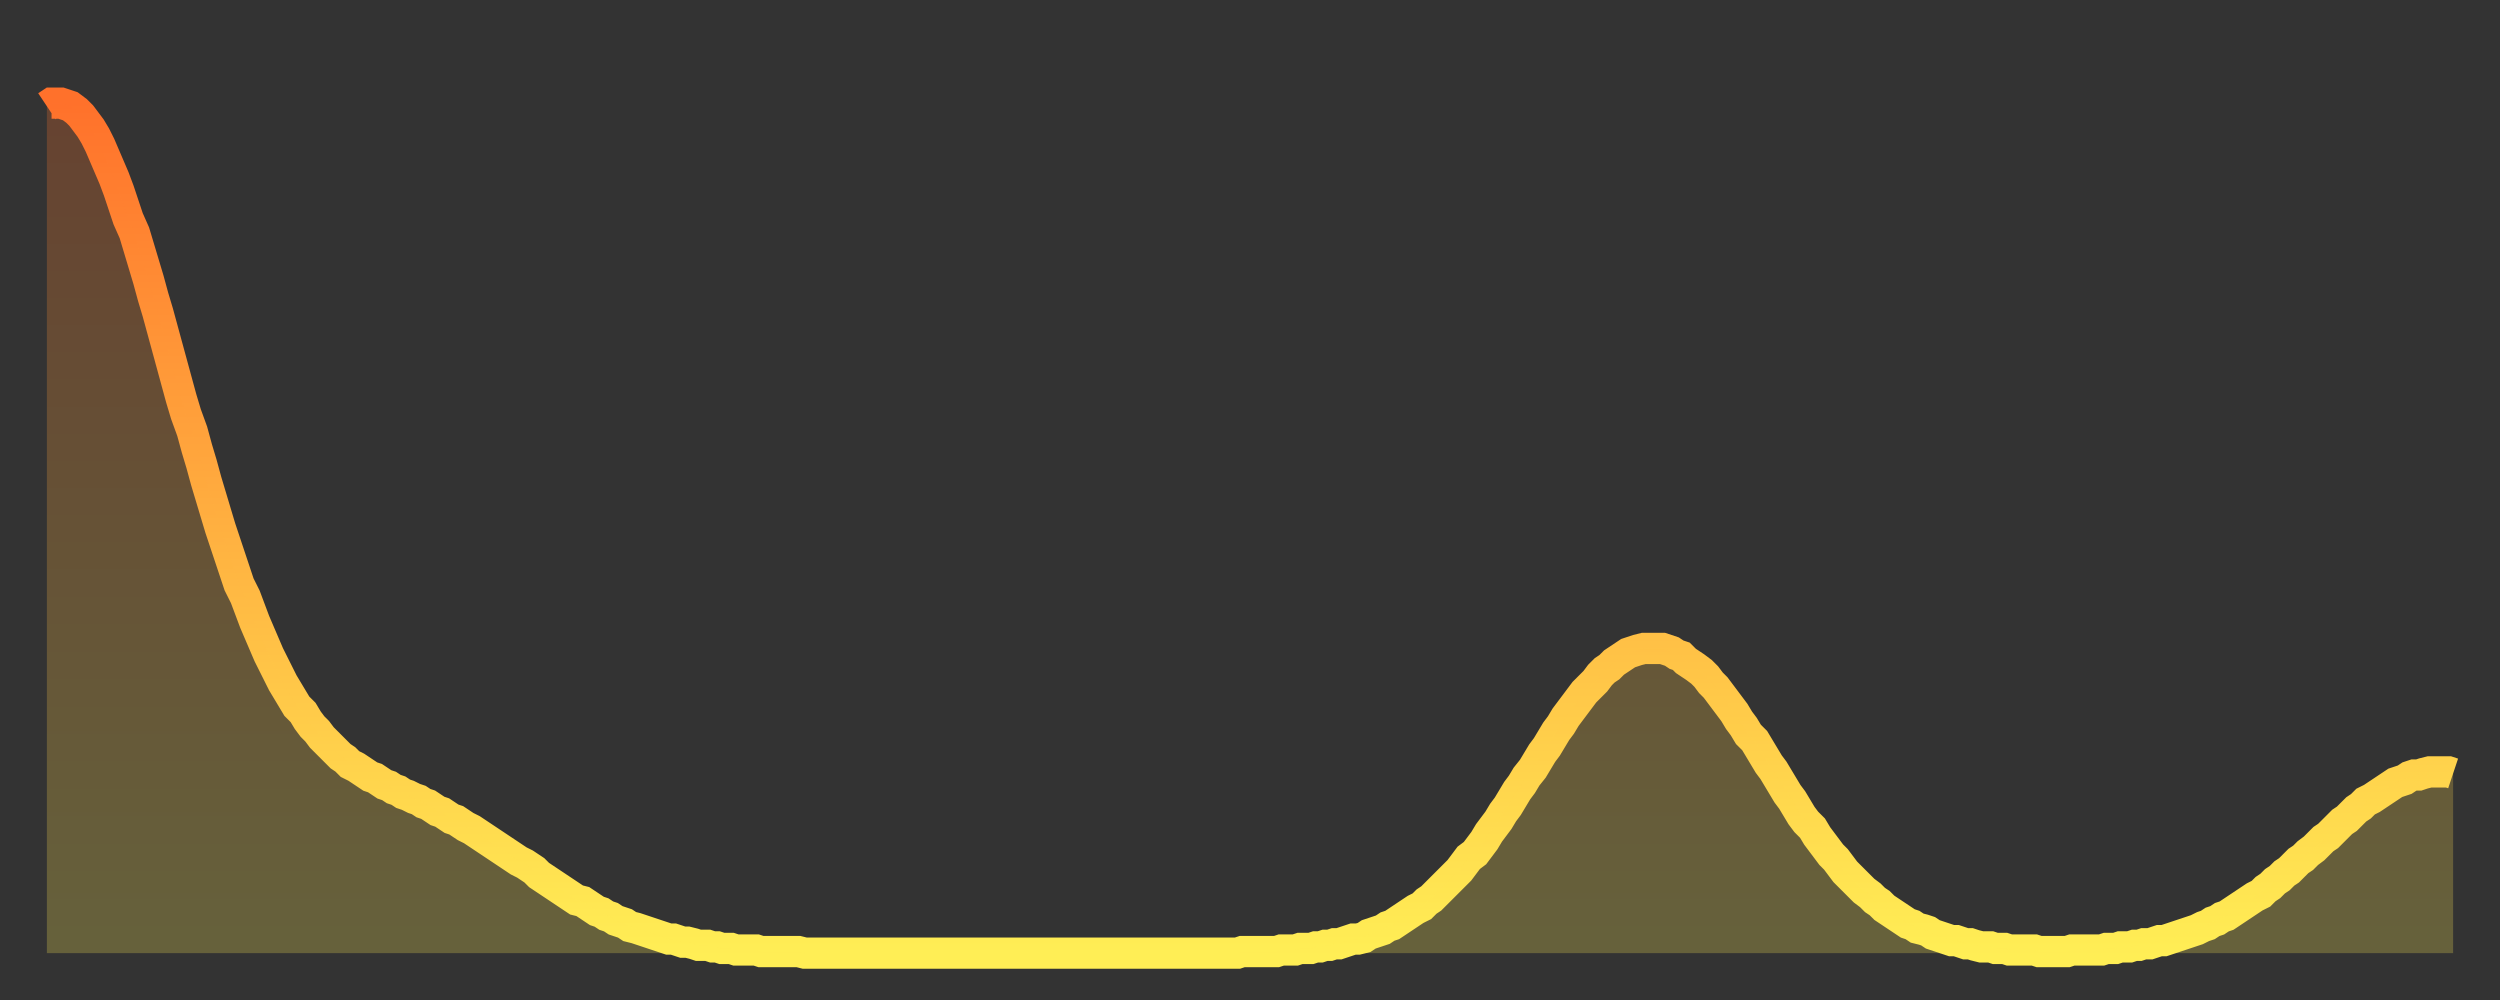 <?xml version="1.0" encoding="utf-8" ?>
<svg baseProfile="full" height="64" version="1.1" width="160" xmlns="http://www.w3.org/2000/svg" xmlns:ev="http://www.w3.org/2001/xml-events" xmlns:xlink="http://www.w3.org/1999/xlink"><rect width="100%" height="100%" fill="#333333" stroke="none"/><defs><linearGradient id="id1139638" x1="0" x2="0" y1="0" y2="1"><stop offset="0%" stop-color="#ff712b" /><stop offset="50%" stop-color="#ffb040" /><stop offset="100%" stop-color="#ffee55" /></linearGradient></defs><g transform="translate(3,3)"><g><path d="M 0.0 3.8 0.3 3.6 0.6 3.6 0.9 3.6 1.2 3.7 1.5 3.8 1.9 4.1 2.2 4.4 2.5 4.8 2.8 5.2 3.1 5.7 3.4 6.3 3.7 7.0 4.0 7.7 4.3 8.4 4.6 9.2 4.9 10.1 5.2 11.0 5.6 11.9 5.9 12.9 6.2 13.9 6.5 14.9 6.8 16.0 7.1 17.0 7.4 18.1 7.7 19.2 8.0 20.3 8.3 21.4 8.6 22.5 8.9 23.5 9.3 24.6 9.6 25.7 9.9 26.7 10.2 27.8 10.5 28.8 10.8 29.8 11.1 30.8 11.4 31.7 11.7 32.6 12.0 33.5 12.3 34.4 12.7 35.2 13.0 36.0 13.3 36.8 13.6 37.5 13.9 38.2 14.2 38.9 14.5 39.5 14.8 40.1 15.1 40.7 15.4 41.2 15.7 41.7 16.0 42.2 16.4 42.6 16.7 43.1 17.0 43.5 17.3 43.8 17.6 44.2 17.9 44.5 18.2 44.8 18.5 45.1 18.8 45.4 19.1 45.6 19.4 45.9 19.8 46.1 20.1 46.3 20.4 46.5 20.7 46.7 21.0 46.8 21.3 47.0 21.6 47.2 21.9 47.3 22.2 47.5 22.5 47.6 22.8 47.8 23.1 47.9 23.5 48.1 23.8 48.2 24.1 48.4 24.4 48.5 24.7 48.7 25.0 48.9 25.3 49.0 25.6 49.2 25.9 49.4 26.2 49.5 26.5 49.7 26.8 49.9 27.2 50.1 27.5 50.3 27.8 50.5 28.1 50.7 28.4 50.9 28.7 51.1 29.0 51.3 29.3 51.5 29.6 51.7 29.9 51.9 30.2 52.1 30.6 52.3 30.9 52.5 31.2 52.7 31.5 53.0 31.8 53.2 32.1 53.4 32.4 53.6 32.7 53.8 33.0 54.0 33.3 54.2 33.6 54.4 33.9 54.6 34.3 54.7 34.6 54.9 34.9 55.1 35.2 55.3 35.5 55.4 35.8 55.6 36.1 55.7 36.4 55.9 36.7 56.0 37.0 56.1 37.3 56.3 37.7 56.4 38.0 56.5 38.3 56.6 38.6 56.7 38.9 56.8 39.2 56.9 39.5 57.0 39.8 57.1 40.1 57.1 40.4 57.2 40.7 57.3 41.0 57.3 41.4 57.4 41.7 57.5 42.0 57.5 42.3 57.5 42.6 57.6 42.9 57.6 43.2 57.7 43.5 57.7 43.8 57.7 44.1 57.8 44.4 57.8 44.7 57.8 45.1 57.8 45.4 57.8 45.7 57.9 46.0 57.9 46.3 57.9 46.6 57.9 46.9 57.9 47.2 57.9 47.5 57.9 47.8 57.9 48.1 57.9 48.5 58.0 48.8 58.0 49.1 58.0 49.4 58.0 49.7 58.0 50.0 58.0 50.3 58.0 50.6 58.0 50.9 58.0 51.2 58.0 51.5 58.0 51.8 58.0 52.2 58.0 52.5 58.0 52.8 58.0 53.1 58.0 53.4 58.0 53.7 58.0 54.0 58.0 54.3 58.0 54.6 58.0 54.9 58.0 55.2 58.0 55.6 58.0 55.9 58.0 56.2 58.0 56.5 58.0 56.8 58.0 57.1 58.0 57.4 58.0 57.7 58.0 58.0 58.0 58.3 58.0 58.6 58.0 58.9 58.0 59.3 58.0 59.6 58.0 59.9 58.0 60.2 58.0 60.5 58.0 60.8 58.0 61.1 58.0 61.4 58.0 61.7 58.0 62.0 58.0 62.3 58.0 62.6 58.0 63.0 58.0 63.3 58.0 63.6 58.0 63.9 58.0 64.2 58.0 64.5 58.0 64.8 58.0 65.1 58.0 65.4 58.0 65.7 58.0 66.0 58.0 66.4 58.0 66.7 58.0 67.0 58.0 67.3 58.0 67.6 58.0 67.9 58.0 68.2 58.0 68.5 58.0 68.8 58.0 69.1 58.0 69.4 58.0 69.7 58.0 70.1 58.0 70.4 58.0 70.7 58.0 71.0 58.0 71.3 58.0 71.6 58.0 71.9 58.0 72.2 58.0 72.5 58.0 72.8 58.0 73.1 58.0 73.5 58.0 73.8 58.0 74.1 58.0 74.4 58.0 74.7 58.0 75.0 58.0 75.3 58.0 75.6 58.0 75.9 58.0 76.2 58.0 76.5 57.9 76.8 57.9 77.2 57.9 77.5 57.9 77.8 57.9 78.1 57.9 78.4 57.9 78.7 57.9 79.0 57.8 79.3 57.8 79.6 57.8 79.9 57.8 80.2 57.7 80.5 57.7 80.9 57.7 81.2 57.6 81.5 57.6 81.8 57.5 82.1 57.5 82.4 57.4 82.7 57.4 83.0 57.3 83.3 57.2 83.6 57.1 83.9 57.1 84.3 57.0 84.6 56.8 84.9 56.7 85.2 56.6 85.5 56.5 85.8 56.3 86.1 56.2 86.4 56.0 86.7 55.8 87.0 55.6 87.3 55.4 87.6 55.2 88.0 55.0 88.3 54.7 88.6 54.5 88.9 54.2 89.2 53.9 89.5 53.6 89.8 53.3 90.1 53.0 90.4 52.7 90.7 52.3 91.0 51.9 91.4 51.6 91.7 51.2 92.0 50.8 92.3 50.3 92.6 49.9 92.9 49.5 93.2 49.0 93.5 48.6 93.8 48.1 94.1 47.6 94.4 47.2 94.7 46.7 95.1 46.2 95.4 45.7 95.7 45.2 96.0 44.8 96.3 44.3 96.6 43.8 96.9 43.4 97.2 42.9 97.5 42.5 97.8 42.1 98.1 41.7 98.4 41.3 98.8 40.9 99.1 40.6 99.4 40.2 99.7 39.9 100.0 39.7 100.3 39.4 100.6 39.2 100.9 39.0 101.2 38.8 101.5 38.7 101.8 38.6 102.2 38.5 102.5 38.5 102.8 38.5 103.1 38.5 103.4 38.5 103.7 38.6 104.0 38.7 104.3 38.9 104.6 39.0 104.9 39.3 105.2 39.5 105.5 39.7 105.9 40.0 106.2 40.3 106.5 40.7 106.8 41.0 107.1 41.4 107.4 41.8 107.7 42.2 108.0 42.6 108.3 43.1 108.6 43.5 108.9 44.0 109.3 44.4 109.6 44.9 109.9 45.4 110.2 45.9 110.5 46.3 110.8 46.8 111.1 47.3 111.4 47.8 111.7 48.2 112.0 48.7 112.3 49.2 112.6 49.6 113.0 50.0 113.3 50.5 113.6 50.9 113.9 51.3 114.2 51.7 114.5 52.0 114.8 52.4 115.1 52.8 115.4 53.1 115.7 53.4 116.0 53.7 116.3 54.0 116.7 54.3 117.0 54.6 117.3 54.8 117.6 55.1 117.9 55.3 118.2 55.5 118.5 55.7 118.8 55.9 119.1 56.1 119.4 56.2 119.7 56.4 120.1 56.5 120.4 56.6 120.7 56.8 121.0 56.9 121.3 57.0 121.6 57.1 121.9 57.2 122.2 57.2 122.5 57.3 122.8 57.4 123.1 57.4 123.4 57.5 123.8 57.6 124.1 57.6 124.4 57.6 124.7 57.7 125.0 57.7 125.3 57.7 125.6 57.8 125.9 57.8 126.2 57.8 126.5 57.8 126.8 57.8 127.2 57.8 127.5 57.9 127.8 57.9 128.1 57.9 128.4 57.9 128.7 57.9 129.0 57.9 129.3 57.9 129.6 57.8 129.9 57.8 130.2 57.8 130.5 57.8 130.9 57.8 131.2 57.8 131.5 57.8 131.8 57.7 132.1 57.7 132.4 57.7 132.7 57.6 133.0 57.6 133.3 57.6 133.6 57.5 133.9 57.5 134.2 57.4 134.6 57.4 134.9 57.3 135.2 57.2 135.5 57.2 135.8 57.1 136.1 57.0 136.4 56.9 136.7 56.8 137.0 56.7 137.3 56.6 137.6 56.5 138.0 56.3 138.3 56.2 138.6 56.0 138.9 55.9 139.2 55.7 139.5 55.6 139.8 55.4 140.1 55.2 140.4 55.0 140.7 54.8 141.0 54.6 141.3 54.4 141.7 54.2 142.0 53.9 142.3 53.7 142.6 53.4 142.9 53.2 143.2 52.9 143.5 52.7 143.8 52.4 144.1 52.1 144.4 51.9 144.7 51.6 145.1 51.3 145.4 51.0 145.7 50.7 146.0 50.5 146.3 50.2 146.6 49.9 146.9 49.6 147.2 49.4 147.5 49.1 147.8 48.8 148.1 48.6 148.4 48.3 148.8 48.1 149.1 47.9 149.4 47.7 149.7 47.5 150.0 47.3 150.3 47.1 150.6 47.0 150.9 46.9 151.2 46.7 151.5 46.6 151.8 46.6 152.1 46.5 152.5 46.4 152.8 46.4 153.1 46.4 153.4 46.4 153.7 46.4 154.0 46.5" fill="none" id="graph-curve" opacity="1" stroke="url(#id1139638)" stroke-width="2" /><path d="M 0 58 L 0.0 3.8 0.3 3.6 0.6 3.6 0.9 3.6 1.2 3.7 1.5 3.8 1.9 4.1 2.2 4.4 2.5 4.8 2.8 5.2 3.1 5.7 3.4 6.3 3.7 7.0 4.0 7.7 4.3 8.4 4.6 9.2 4.9 10.1 5.2 11.0 5.6 11.9 5.9 12.9 6.2 13.9 6.5 14.9 6.8 16.0 7.1 17.0 7.4 18.1 7.7 19.2 8.0 20.3 8.3 21.4 8.6 22.5 8.9 23.5 9.3 24.6 9.6 25.7 9.9 26.7 10.2 27.8 10.5 28.8 10.8 29.8 11.1 30.8 11.4 31.7 11.7 32.6 12.0 33.5 12.3 34.4 12.7 35.2 13.0 36.0 13.3 36.8 13.6 37.5 13.9 38.2 14.2 38.9 14.5 39.5 14.8 40.1 15.1 40.7 15.4 41.2 15.7 41.7 16.0 42.2 16.4 42.6 16.7 43.1 17.0 43.5 17.3 43.8 17.6 44.2 17.9 44.5 18.2 44.8 18.5 45.1 18.8 45.4 19.1 45.6 19.4 45.9 19.8 46.1 20.1 46.3 20.4 46.5 20.7 46.7 21.0 46.8 21.3 47.0 21.6 47.2 21.9 47.3 22.2 47.5 22.5 47.6 22.8 47.8 23.1 47.9 23.5 48.1 23.8 48.2 24.1 48.4 24.4 48.5 24.7 48.7 25.0 48.9 25.3 49.0 25.6 49.2 25.9 49.4 26.2 49.5 26.5 49.7 26.8 49.9 27.2 50.1 27.5 50.3 27.8 50.5 28.1 50.7 28.4 50.9 28.7 51.1 29.0 51.3 29.3 51.5 29.6 51.7 29.9 51.9 30.2 52.1 30.6 52.3 30.9 52.5 31.2 52.7 31.5 53.0 31.8 53.2 32.1 53.4 32.4 53.6 32.7 53.8 33.0 54.0 33.3 54.2 33.6 54.4 33.9 54.6 34.3 54.7 34.6 54.9 34.9 55.1 35.2 55.3 35.5 55.4 35.8 55.6 36.1 55.7 36.4 55.9 36.7 56.0 37.0 56.1 37.3 56.3 37.7 56.4 38.0 56.5 38.3 56.6 38.6 56.7 38.9 56.8 39.2 56.9 39.5 57.0 39.8 57.1 40.1 57.1 40.4 57.2 40.7 57.3 41.0 57.3 41.4 57.4 41.7 57.5 42.0 57.5 42.3 57.5 42.6 57.6 42.9 57.6 43.2 57.7 43.5 57.7 43.8 57.7 44.1 57.8 44.4 57.8 44.7 57.8 45.1 57.8 45.4 57.8 45.7 57.9 46.0 57.9 46.3 57.9 46.6 57.9 46.9 57.9 47.2 57.9 47.5 57.9 47.8 57.9 48.1 57.9 48.5 58.0 48.8 58.0 49.1 58.0 49.4 58.0 49.7 58.0 50.0 58.0 50.3 58.0 50.6 58.0 50.9 58.0 51.2 58.0 51.5 58.0 51.8 58.0 52.2 58.0 52.5 58.0 52.8 58.0 53.1 58.0 53.4 58.0 53.7 58.0 54.0 58.0 54.3 58.0 54.6 58.0 54.9 58.0 55.2 58.0 55.6 58.0 55.9 58.0 56.2 58.0 56.5 58.0 56.8 58.0 57.1 58.0 57.4 58.0 57.7 58.0 58.0 58.0 58.3 58.0 58.6 58.0 58.9 58.0 59.3 58.0 59.6 58.0 59.9 58.0 60.2 58.0 60.5 58.0 60.8 58.0 61.1 58.0 61.4 58.0 61.7 58.0 62.0 58.0 62.3 58.0 62.6 58.0 63.0 58.0 63.3 58.0 63.6 58.0 63.9 58.0 64.2 58.0 64.5 58.0 64.8 58.0 65.1 58.0 65.4 58.0 65.7 58.0 66.0 58.0 66.4 58.0 66.7 58.0 67.0 58.0 67.3 58.0 67.6 58.0 67.9 58.0 68.2 58.0 68.5 58.0 68.8 58.0 69.1 58.0 69.4 58.0 69.7 58.0 70.1 58.0 70.4 58.0 70.7 58.0 71.0 58.0 71.3 58.0 71.6 58.0 71.9 58.0 72.2 58.0 72.5 58.0 72.8 58.0 73.1 58.0 73.5 58.0 73.8 58.0 74.1 58.0 74.4 58.0 74.7 58.0 75.0 58.0 75.3 58.0 75.6 58.0 75.9 58.0 76.2 58.0 76.5 57.9 76.8 57.9 77.2 57.9 77.5 57.9 77.8 57.9 78.1 57.9 78.4 57.9 78.7 57.9 79.0 57.8 79.3 57.8 79.6 57.8 79.9 57.8 80.2 57.7 80.5 57.7 80.9 57.7 81.2 57.6 81.5 57.6 81.8 57.5 82.1 57.5 82.4 57.4 82.7 57.4 83.0 57.3 83.3 57.2 83.6 57.1 83.9 57.1 84.3 57.0 84.6 56.8 84.9 56.7 85.2 56.6 85.5 56.5 85.8 56.3 86.1 56.2 86.4 56.0 86.7 55.8 87.0 55.6 87.3 55.4 87.6 55.2 88.0 55.0 88.3 54.7 88.6 54.5 88.9 54.2 89.2 53.9 89.5 53.6 89.8 53.3 90.1 53.0 90.4 52.7 90.7 52.3 91.0 51.9 91.4 51.6 91.7 51.2 92.0 50.8 92.3 50.3 92.6 49.9 92.9 49.5 93.2 49.0 93.5 48.6 93.8 48.1 94.1 47.6 94.4 47.2 94.7 46.7 95.1 46.2 95.4 45.7 95.7 45.2 96.0 44.8 96.3 44.3 96.6 43.8 96.9 43.4 97.2 42.9 97.5 42.5 97.8 42.1 98.1 41.7 98.4 41.3 98.8 40.9 99.1 40.6 99.4 40.2 99.7 39.9 100.0 39.7 100.3 39.4 100.6 39.2 100.9 39.0 101.2 38.8 101.5 38.7 101.8 38.6 102.2 38.5 102.5 38.5 102.8 38.5 103.1 38.5 103.4 38.5 103.7 38.6 104.0 38.7 104.3 38.9 104.6 39.0 104.9 39.3 105.2 39.5 105.5 39.7 105.9 40.0 106.2 40.3 106.5 40.7 106.8 41.0 107.1 41.4 107.4 41.8 107.7 42.2 108.0 42.6 108.3 43.1 108.6 43.5 108.9 44.0 109.3 44.4 109.6 44.9 109.9 45.4 110.2 45.9 110.5 46.3 110.8 46.8 111.1 47.3 111.4 47.8 111.7 48.2 112.0 48.7 112.3 49.2 112.6 49.6 113.0 50.0 113.3 50.5 113.6 50.9 113.9 51.3 114.2 51.7 114.5 52.0 114.8 52.4 115.1 52.8 115.4 53.1 115.7 53.4 116.0 53.7 116.3 54.0 116.7 54.3 117.0 54.6 117.3 54.8 117.6 55.1 117.9 55.3 118.2 55.5 118.5 55.7 118.8 55.9 119.1 56.1 119.4 56.2 119.7 56.4 120.1 56.5 120.4 56.6 120.7 56.8 121.0 56.9 121.3 57.0 121.6 57.1 121.9 57.2 122.2 57.2 122.5 57.3 122.8 57.4 123.1 57.4 123.4 57.5 123.8 57.6 124.1 57.6 124.4 57.6 124.7 57.7 125.0 57.7 125.3 57.7 125.6 57.8 125.9 57.8 126.2 57.8 126.5 57.8 126.8 57.8 127.2 57.8 127.5 57.9 127.8 57.9 128.1 57.9 128.4 57.9 128.7 57.9 129.0 57.9 129.3 57.9 129.6 57.8 129.9 57.8 130.2 57.8 130.5 57.8 130.9 57.8 131.2 57.8 131.5 57.8 131.8 57.7 132.1 57.7 132.4 57.7 132.7 57.6 133.0 57.6 133.3 57.6 133.6 57.5 133.9 57.5 134.2 57.4 134.6 57.4 134.9 57.3 135.2 57.2 135.5 57.2 135.8 57.1 136.1 57.0 136.4 56.9 136.7 56.8 137.0 56.7 137.3 56.6 137.6 56.5 138.0 56.3 138.3 56.2 138.6 56.0 138.9 55.9 139.2 55.7 139.5 55.6 139.8 55.4 140.1 55.2 140.4 55.0 140.7 54.8 141.0 54.6 141.3 54.4 141.7 54.2 142.0 53.9 142.3 53.7 142.6 53.4 142.9 53.2 143.2 52.9 143.5 52.7 143.8 52.4 144.1 52.1 144.4 51.9 144.7 51.6 145.1 51.3 145.4 51.0 145.7 50.7 146.0 50.5 146.3 50.2 146.6 49.9 146.9 49.6 147.2 49.4 147.5 49.1 147.8 48.8 148.1 48.6 148.4 48.3 148.8 48.1 149.1 47.9 149.4 47.7 149.7 47.5 150.0 47.3 150.3 47.1 150.6 47.0 150.9 46.9 151.2 46.7 151.5 46.6 151.8 46.6 152.1 46.5 152.5 46.4 152.8 46.4 153.1 46.4 153.4 46.4 153.7 46.4 154.0 46.5 154 58" fill="url(#id1139638)" fill-opacity=".25" id="graph-shadow" /></g></g></svg>